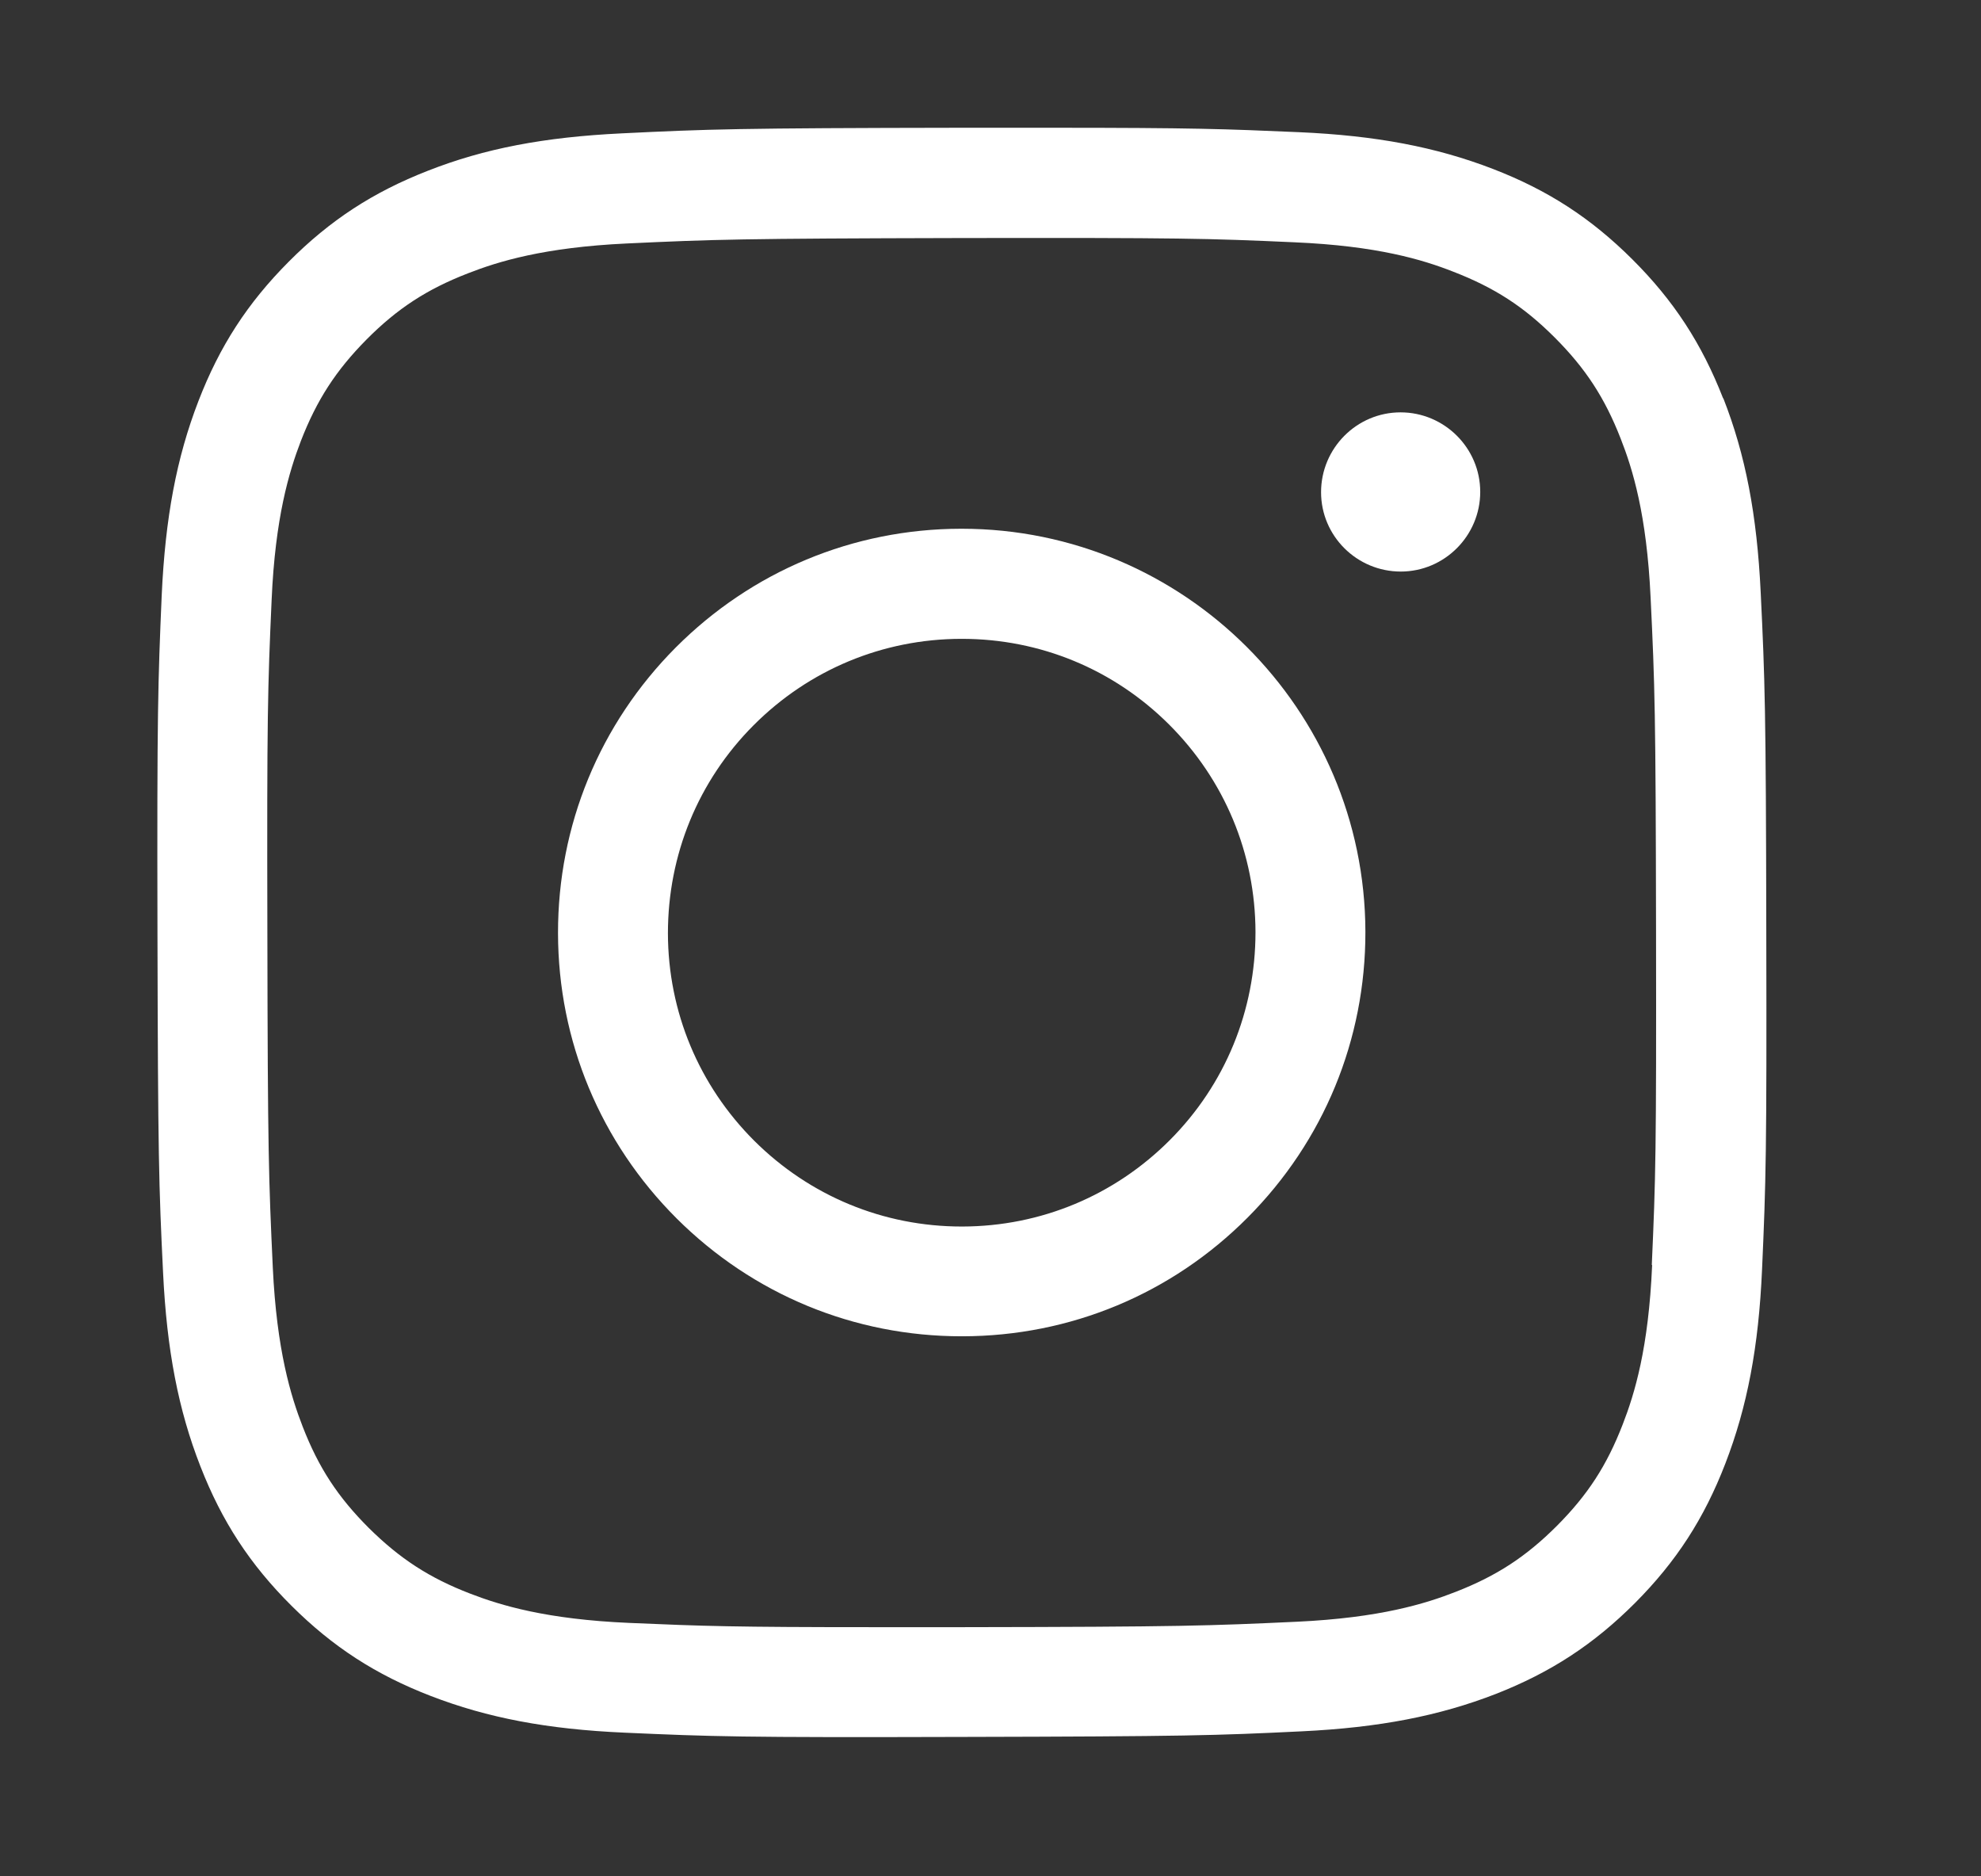 <?xml version="1.0" encoding="UTF-8"?>
<svg id="TEXTES" xmlns="http://www.w3.org/2000/svg" viewBox="0 0 116.62 110.42">
  <rect x="0" y="0" width="116.62" height="110.42" fill="#333333" stroke="none"/>
  <defs>
    <style>
      .cls-1 {
        fill: #fff;
      }
    </style>
  </defs>
  <path class="cls-1" d="M56.62,31.12h-.05c-6.35.01-12.31,2.5-16.79,6.99-4.48,4.5-6.94,10.47-6.93,16.82.01,6.35,2.5,12.31,6.99,16.79,4.49,4.47,10.44,6.93,16.77,6.93h.05c6.35-.01,12.31-2.49,16.79-6.99,4.48-4.5,6.94-10.47,6.93-16.82-.03-13.09-10.68-23.72-23.77-23.72ZM68.87,67.1c-3.26,3.27-7.6,5.08-12.22,5.09h-.03c-4.61,0-8.94-1.79-12.21-5.04-3.27-3.26-5.08-7.6-5.09-12.22h0c0-4.62,1.78-8.97,5.04-12.24s7.6-5.08,12.22-5.09h.04c4.61,0,8.94,1.79,12.2,5.04,3.27,3.26,5.08,7.6,5.09,12.22,0,4.62-1.78,8.97-5.04,12.24Z"/>
  <path class="cls-1" d="M87.14,28.95c0-2.58-2.11-4.68-4.69-4.68h0c-2.58,0-4.68,2.11-4.68,4.7,0,2.58,2.11,4.67,4.69,4.67h0c2.58,0,4.68-2.11,4.68-4.69Z"/>
  <path class="cls-1" d="M101.44,23.45c-1.26-3.23-2.91-5.76-5.35-8.19-2.44-2.43-4.97-4.07-8.21-5.32-3.35-1.29-6.87-1.96-11.41-2.16-4.39-.19-6.19-.26-14.57-.26-1.55,0-3.32,0-5.37,0-13.12.02-14.83.08-19.94.33h0c-4.55.22-8.07.89-11.4,2.2-3.23,1.26-5.76,2.91-8.19,5.35-2.43,2.44-4.07,4.97-5.32,8.21-1.29,3.34-1.95,6.86-2.16,11.42-.22,5.14-.28,6.85-.25,19.94.03,13.1.08,14.81.33,19.94.22,4.56.9,8.08,2.2,11.4,1.26,3.23,2.91,5.76,5.35,8.19,2.44,2.43,4.97,4.07,8.21,5.32,3.34,1.29,6.86,1.96,11.41,2.16,5.19.23,6.74.29,19.94.25,13.09-.03,14.81-.08,19.94-.33,4.54-.22,8.06-.9,11.41-2.2,3.24-1.27,5.76-2.92,8.19-5.35,2.43-2.44,4.07-4.97,5.32-8.21,1.29-3.34,1.96-6.86,2.16-11.41.23-5.17.28-6.89.25-19.94-.02-13.06-.08-14.77-.33-19.94-.22-4.55-.89-8.07-2.2-11.41ZM97.26,74.46c-.21,4.89-1.03,7.57-1.73,9.37-.94,2.43-2.06,4.15-3.87,5.97-1.82,1.82-3.55,2.95-5.96,3.89-1.79.7-4.46,1.53-9.35,1.76-5.19.24-6.74.3-19.65.32-2.04,0-3.79,0-5.32,0-8.16,0-9.95-.06-14.33-.25-4.88-.21-7.57-1.03-9.36-1.72-2.42-.93-4.15-2.06-5.98-3.87-1.82-1.82-2.95-3.54-3.89-5.96-.7-1.8-1.53-4.5-1.76-9.36-.24-5.18-.3-6.73-.32-19.64-.03-12.94.02-14.48.25-19.65.21-4.86,1.03-7.56,1.72-9.36.94-2.42,2.06-4.15,3.87-5.98,1.81-1.82,3.54-2.95,5.96-3.89,1.79-.7,4.47-1.53,9.36-1.76,5.13-.24,6.67-.29,19.64-.32,13.01-.02,14.54.02,19.65.25,4.9.21,7.58,1.03,9.36,1.73,2.43.94,4.16,2.06,5.97,3.87,1.82,1.82,2.95,3.55,3.89,5.96.7,1.78,1.53,4.45,1.76,9.35.25,5.19.3,6.74.32,19.64.02,12.97-.02,14.51-.25,19.64Z"/>
</svg>